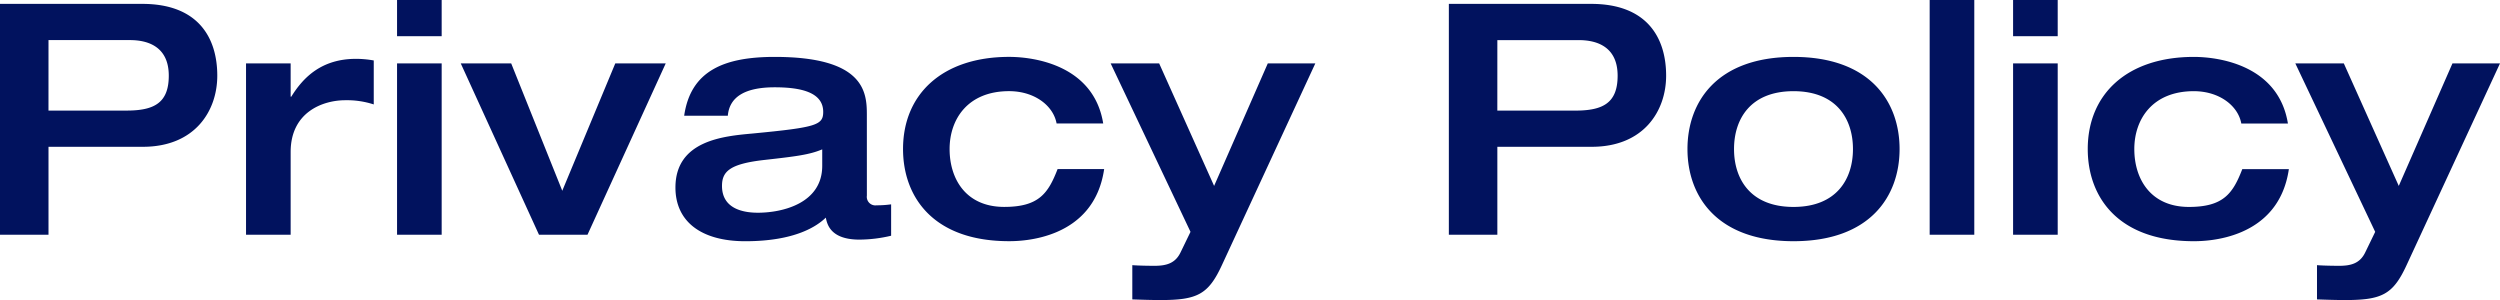 <svg xmlns="http://www.w3.org/2000/svg" width="432.992" height="51.968" viewBox="0 0 432.992 51.968"><path id="パス_45792" data-name="パス 45792" d="M12.488-33.712H26.6c3.248 0 6.72 1.232 6.72 6.16 0 4.76-2.576 6.048-7.336 6.048h-13.5zM4.088 0h8.4v-15.232H28.84c9.016 0 12.88-6.216 12.88-12.32 0-6.44-3.192-12.432-12.992-12.432H4.088zM46.7 0h7.728v-14.336c0-6.888 5.544-8.96 9.464-8.96a14.88 14.88 0 014.928.728v-7.616a17.479 17.479 0 00-3.08-.28c-5.936 0-9.128 3.192-11.2 6.552h-.112v-5.768H46.7zm26.156 0h7.728v-29.68h-7.728zm0-34.384h7.728v-6.272h-7.728zM97.44 0h8.4l13.552-29.68h-8.736l-9.184 22.064-8.848-22.064h-8.736zm56.784-20.832c0-3.864-.448-9.968-15.96-9.968-8.792 0-14.56 2.408-15.68 10.192h7.56c.28-3.3 3.024-4.928 8.12-4.928 4.48 0 8.4.84 8.4 4.256 0 2.3-1.176 2.688-12.264 3.752-4.928.448-13.328 1.176-13.328 9.352 0 5.824 4.368 9.3 12.1 9.3 8.68 0 12.432-2.632 13.944-4.088.224 1.12.784 3.808 5.824 3.808a24.166 24.166 0 005.488-.672v-5.436a17.843 17.843 0 01-2.52.168 1.484 1.484 0 01-1.68-1.68zm-7.728 8.9c0 6.552-7 8.12-11.144 8.12-2.632 0-6.216-.728-6.216-4.648 0-2.52 1.4-3.808 7.224-4.48 5.488-.616 7.9-.9 10.136-1.848zm48.664-7.336c-1.624-10.024-11.816-11.536-16.3-11.536-11.48 0-18.368 6.384-18.368 15.96 0 8.176 5.1 15.96 18.368 15.96 2.072 0 14.672-.168 16.464-12.488h-8.064c-1.624 4.2-3.248 6.552-9.24 6.552-6.664 0-9.464-4.872-9.464-10.024s3.136-10.024 10.3-10.024c4.424 0 7.672 2.52 8.232 5.6zM210.28-.5l-1.736 3.58c-.9 1.848-2.408 2.3-4.48 2.3-1.68 0-3.248-.056-3.864-.112V11.2c1.512.056 3.528.112 4.816.112 6.44 0 8.344-.952 10.7-6.048L231.9-29.68h-8.232l-9.3 21.224-9.52-21.224h-8.4zm53.144-33.208h14.112c3.248 0 6.72 1.232 6.72 6.16 0 4.76-2.576 6.048-7.336 6.048h-13.5zM255.024 0h8.4v-15.232h16.352c9.016 0 12.88-6.216 12.88-12.32 0-6.44-3.192-12.432-12.992-12.432h-24.64zm49.392-14.84c0-5.152 2.8-10.024 10.3-10.024s10.3 4.872 10.3 10.024-2.8 10.024-10.3 10.024-10.3-4.872-10.3-10.024zm-8.064 0c0 8.176 5.1 15.96 18.368 15.96s18.368-7.784 18.368-15.96-5.1-15.96-18.368-15.96-18.368 7.784-18.368 15.96zM338.3 0h7.728v-40.656H338.3zm14.448 0h7.728v-29.68h-7.728zm0-34.384h7.728v-6.272h-7.728zm47.6 15.12c-1.628-10.024-11.82-11.536-16.3-11.536-11.48 0-18.368 6.384-18.368 15.96 0 8.176 5.1 15.96 18.368 15.96 2.072 0 14.672-.168 16.464-12.488h-8.064c-1.624 4.2-3.248 6.552-9.24 6.552-6.664 0-9.464-4.872-9.464-10.024s3.136-10.024 10.3-10.024c4.424 0 7.672 2.52 8.232 5.6zM415.464-.5l-1.736 3.58c-.9 1.848-2.408 2.3-4.48 2.3-1.68 0-3.248-.056-3.864-.112V11.2c1.512.056 3.528.112 4.816.112 6.44 0 8.344-.952 10.7-6.048l16.18-34.944h-8.232l-9.3 21.224-9.52-21.224h-8.4z" transform="translate(-4.088 40.656)" fill="#01125e"/></svg>